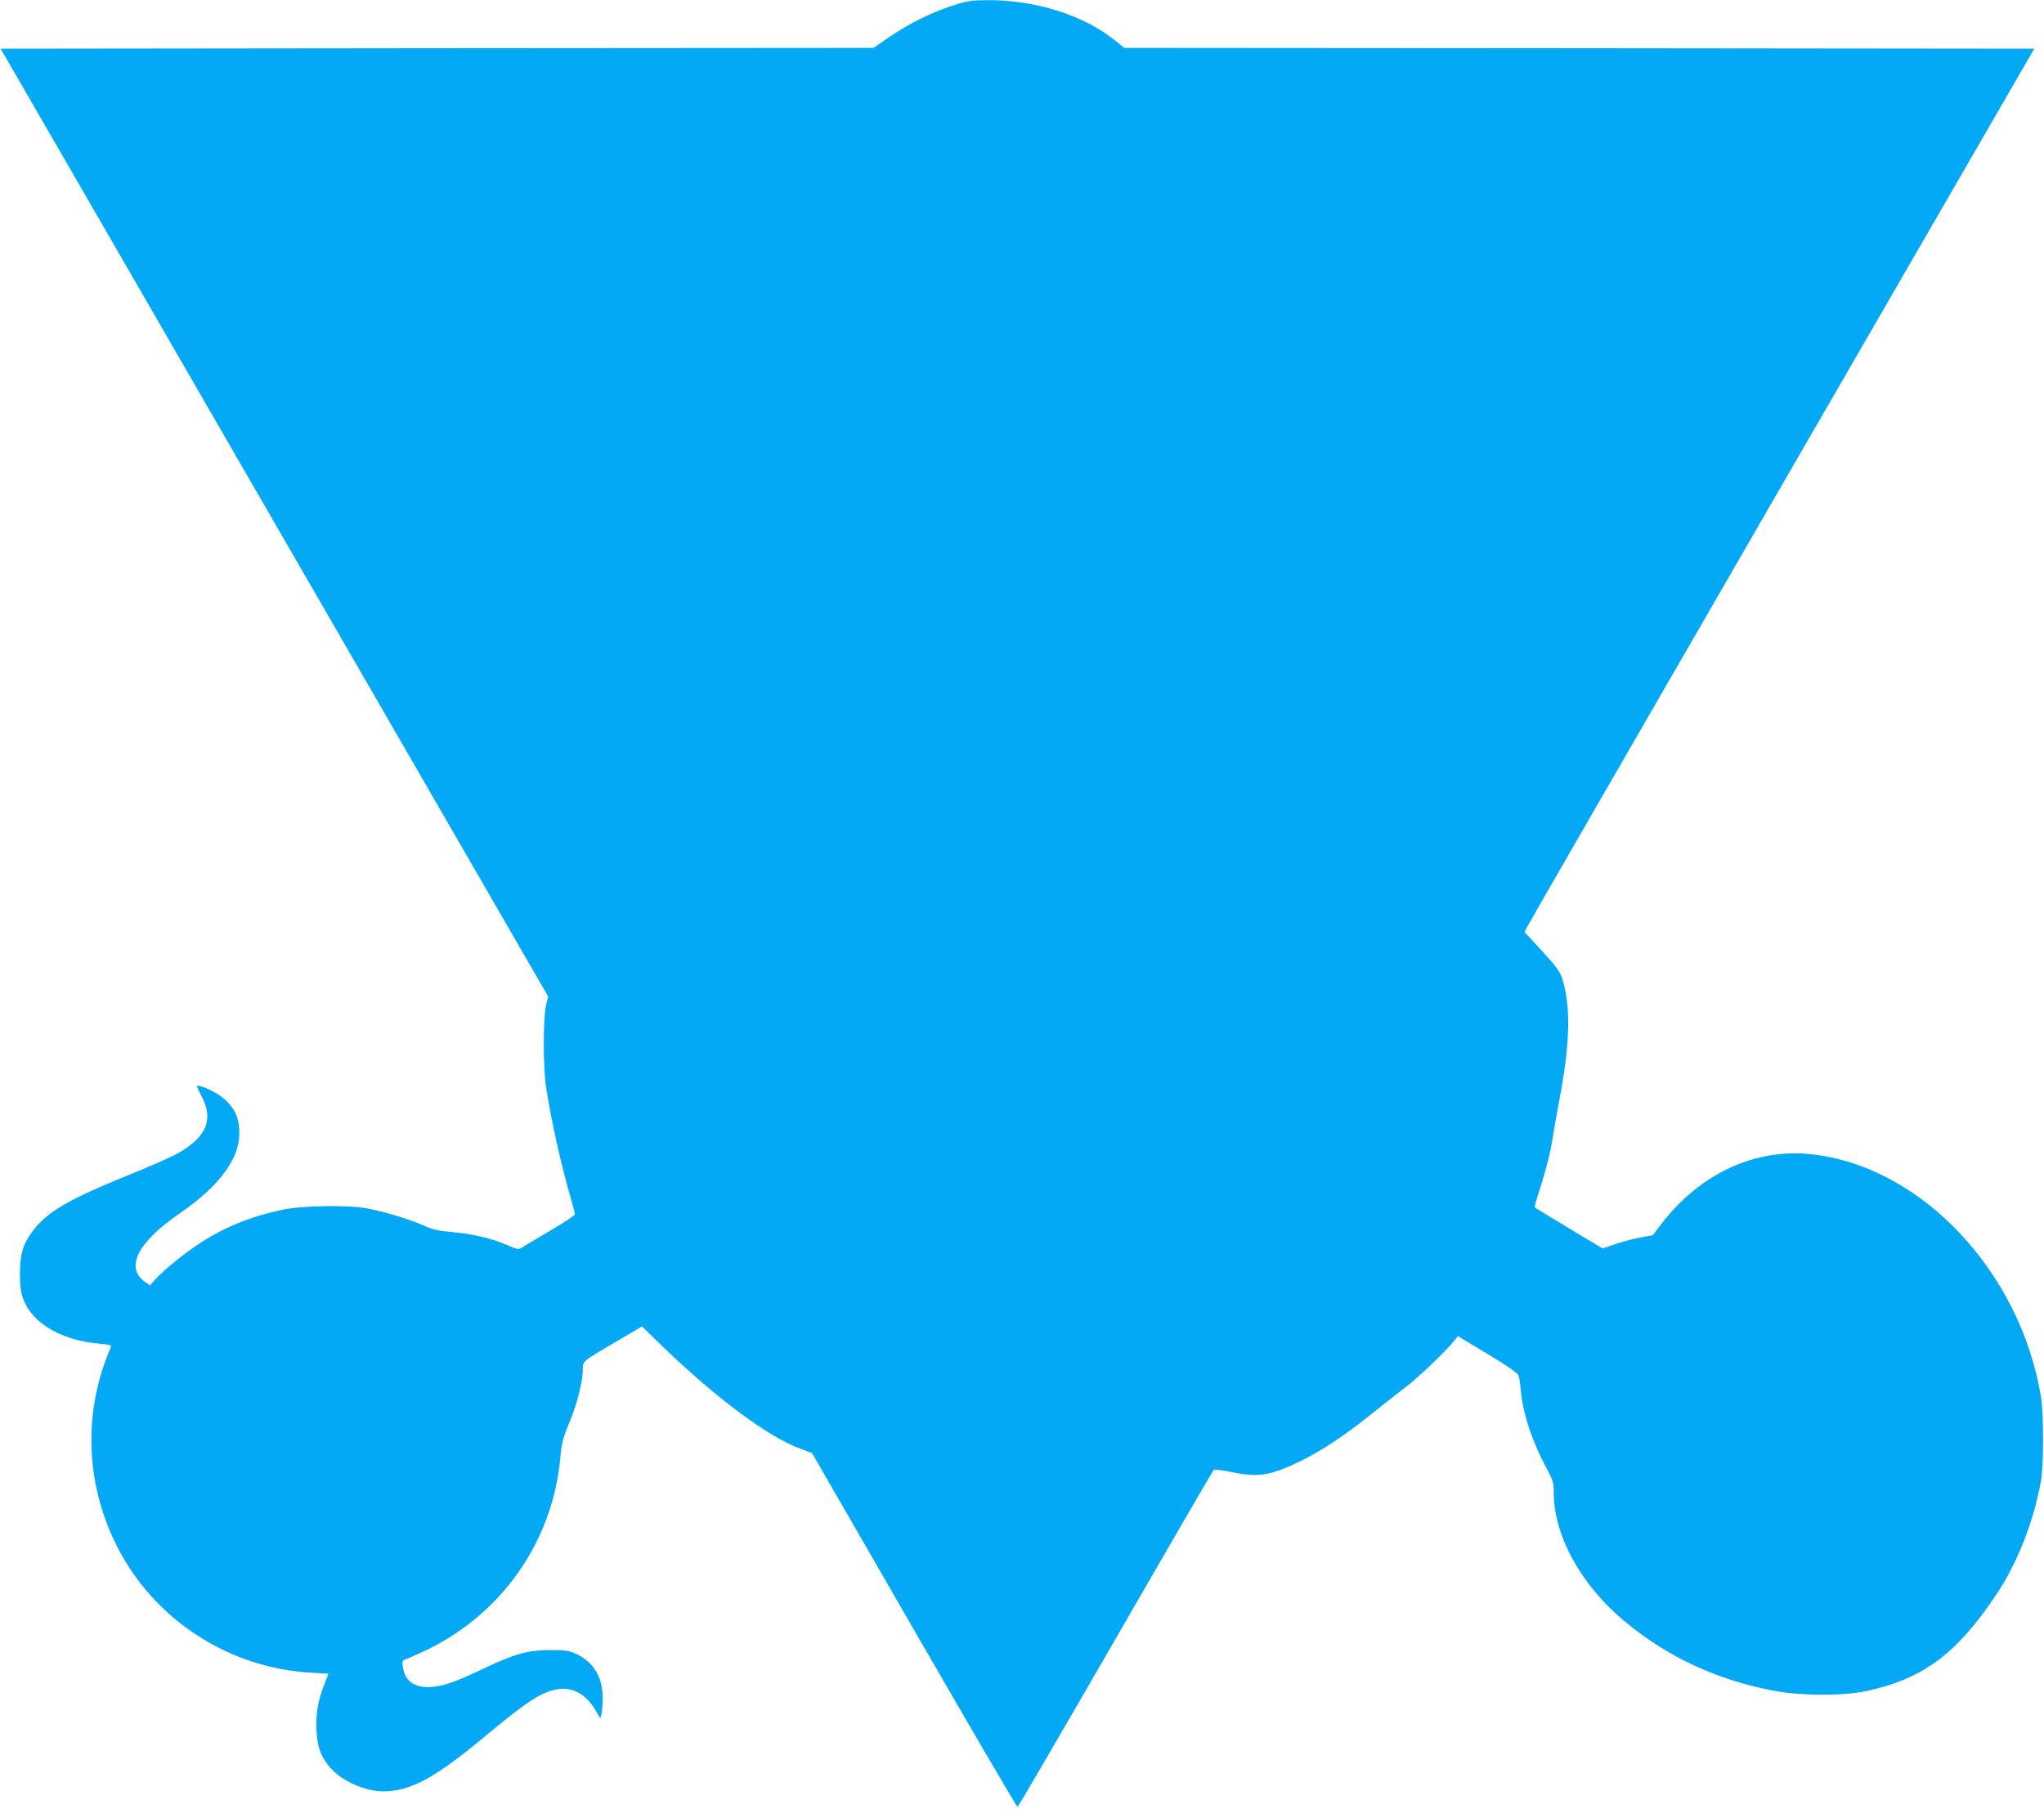 <?xml version="1.0" standalone="no"?>
<!DOCTYPE svg PUBLIC "-//W3C//DTD SVG 20010904//EN"
 "http://www.w3.org/TR/2001/REC-SVG-20010904/DTD/svg10.dtd">
<svg version="1.0" xmlns="http://www.w3.org/2000/svg"
 width="1280pt" height="1133pt" viewBox="0 0 1280 1133"
 preserveAspectRatio="xMidYMid meet">
<g transform="translate(0,1133) scale(0.1,-0.1)"
fill="#03a9f4" stroke="none">
<path d="M6000 11306 c-154 -47 -302 -119 -437 -212 l-93 -64 -2733 -2 -2733
-3 679 -1175 c373 -646 1144 -1982 1714 -2968 l1036 -1794 -14 -56 c-18 -74
-18 -385 0 -507 30 -202 95 -494 161 -720 11 -38 20 -75 20 -81 0 -7 -71 -53
-157 -104 -87 -51 -167 -99 -178 -106 -17 -11 -29 -9 -85 16 -96 42 -210 70
-340 82 -94 8 -129 16 -191 44 -91 39 -246 86 -349 105 -123 23 -412 18 -536
-9 -195 -42 -360 -109 -511 -208 -100 -65 -222 -164 -277 -224 l-37 -41 -30
21 c-127 91 -49 247 215 429 140 97 234 185 296 277 62 93 83 163 78 254 -4
83 -40 147 -113 202 -46 35 -140 76 -151 66 -2 -3 10 -29 26 -60 79 -145 37
-254 -136 -356 -38 -23 -181 -87 -319 -142 -376 -152 -513 -232 -601 -352 -62
-85 -79 -142 -79 -268 1 -87 5 -116 24 -165 59 -147 242 -252 474 -271 66 -6
77 -9 71 -23 -174 -399 -161 -848 36 -1241 232 -463 702 -769 1221 -797 l106
-6 -23 -59 c-43 -109 -57 -189 -52 -295 5 -107 27 -167 88 -237 72 -81 217
-146 328 -146 173 0 326 83 647 351 254 211 344 270 441 288 97 18 185 -30
244 -132 l29 -51 8 30 c4 16 8 63 7 104 0 127 -60 223 -168 272 -43 19 -68 23
-161 23 -141 -1 -220 -23 -417 -116 -183 -87 -246 -109 -328 -115 -102 -8
-165 36 -177 124 -5 35 -2 43 13 48 11 3 55 23 99 42 497 225 829 692 875
1232 7 79 15 113 54 206 50 120 85 260 86 337 0 54 -10 46 238 191 l132 78
134 -130 c334 -322 659 -563 858 -636 l73 -27 640 -1110 c352 -610 643 -1108
647 -1106 5 1 281 475 614 1052 333 578 610 1054 614 1058 4 5 52 -1 106 -12
170 -36 245 -25 429 63 136 66 280 160 455 301 74 59 171 135 215 169 79 60
247 220 298 284 l27 34 30 -19 c16 -10 100 -60 186 -112 93 -56 159 -103 163
-115 5 -12 11 -55 15 -96 12 -142 72 -322 161 -487 41 -75 45 -89 45 -152 0
-268 169 -576 440 -803 271 -227 589 -374 950 -440 167 -30 426 -30 567 0 354
76 562 230 810 598 136 201 239 464 285 724 16 96 16 410 0 515 -127 788 -750
1450 -1436 1525 -354 40 -701 -121 -942 -436 l-54 -71 -73 -13 c-39 -7 -110
-25 -157 -41 l-84 -29 -211 127 c-115 69 -212 128 -214 130 -3 2 12 54 32 116
39 120 72 252 82 332 4 28 22 129 40 225 67 349 73 585 19 758 -15 46 -36 76
-127 175 l-110 119 16 32 c8 17 726 1262 1595 2766 l1581 2735 -2850 3 -2849
2 -54 44 c-197 160 -501 257 -802 255 -84 0 -126 -5 -184 -23z"/>
</g>
</svg>
